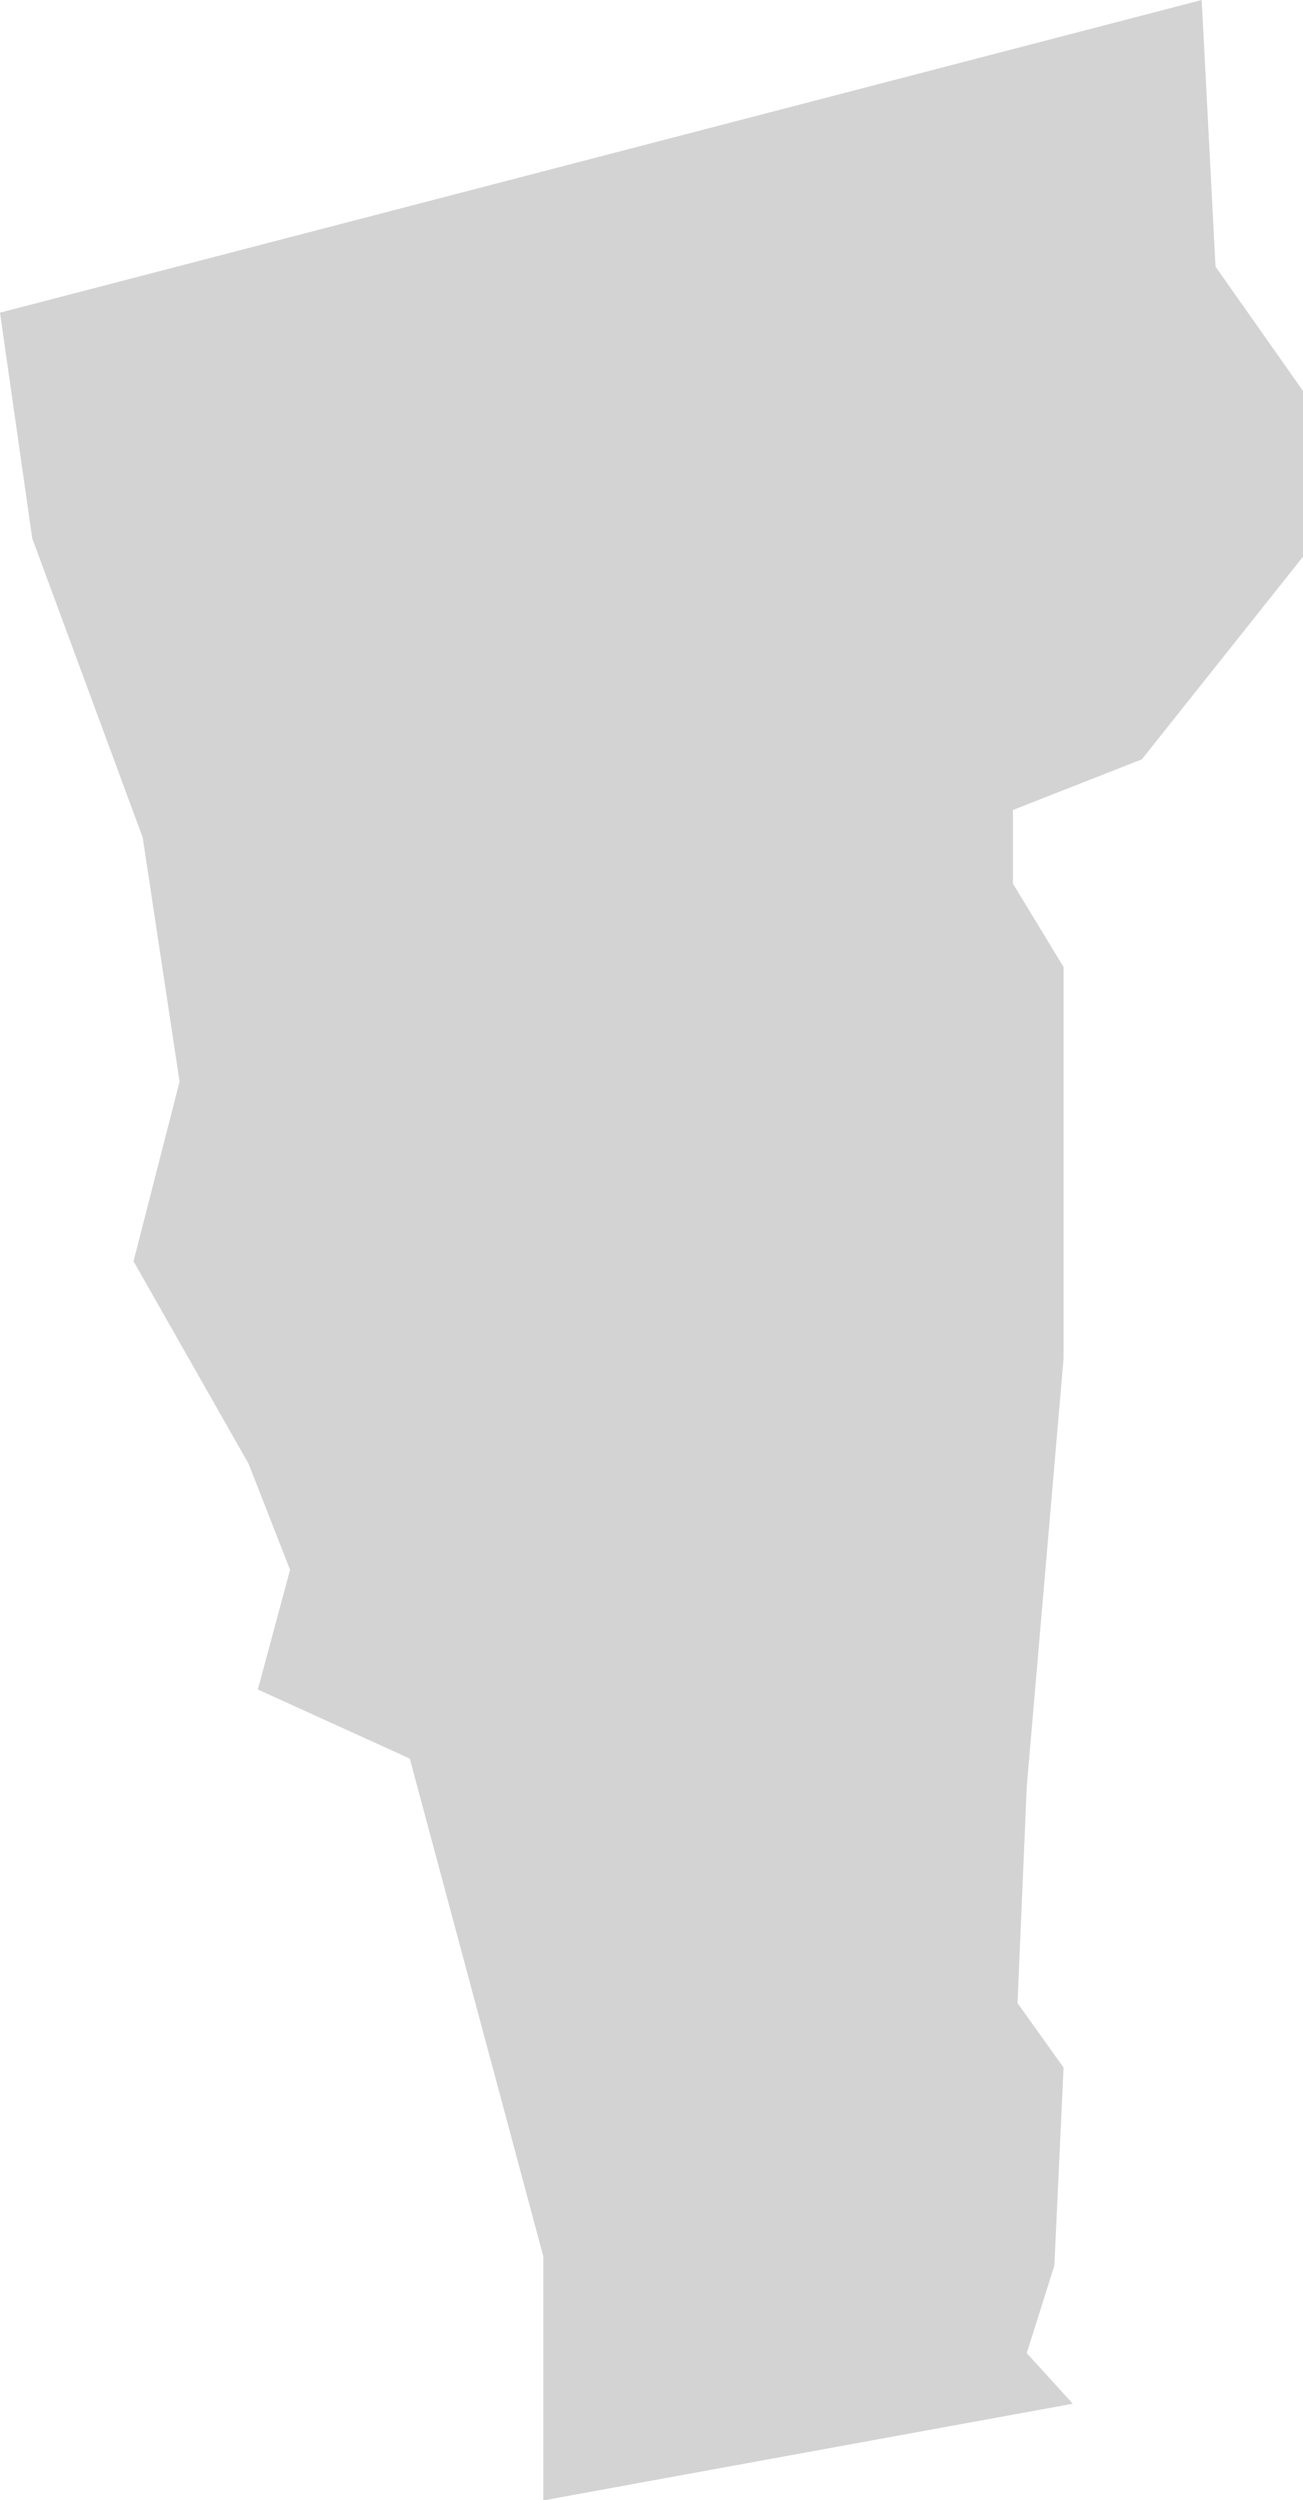 <svg xmlns="http://www.w3.org/2000/svg" viewBox="0 0 28.3 54.29">
  <defs>
    <style>
      .cls-1 {
        fill: #d3d3d3;
      }
    </style>
  </defs>
  <title>VT</title>
  <g id="Layer_2" data-name="Layer 2">
    <g id="Layer_1-2" data-name="Layer 1">
      <path id="VT" class="cls-1" d="M.7,11.69l2.4,6.5.8,5.3-1,3.9,2.5,4.4.9,2.3-.7,2.6,3.3,1.5L11.8,49v5.3l11.5-2.1-1-1.1.6-1.9.2-4.3-1-1.4.2-4.7.8-9.3V21L22,19.19v-1.6l2.8-1.1,3.5-4.4V8.49l-1.9-2.7L26.1,0,0,6.79Z"/>
    </g>
  </g>
</svg>
